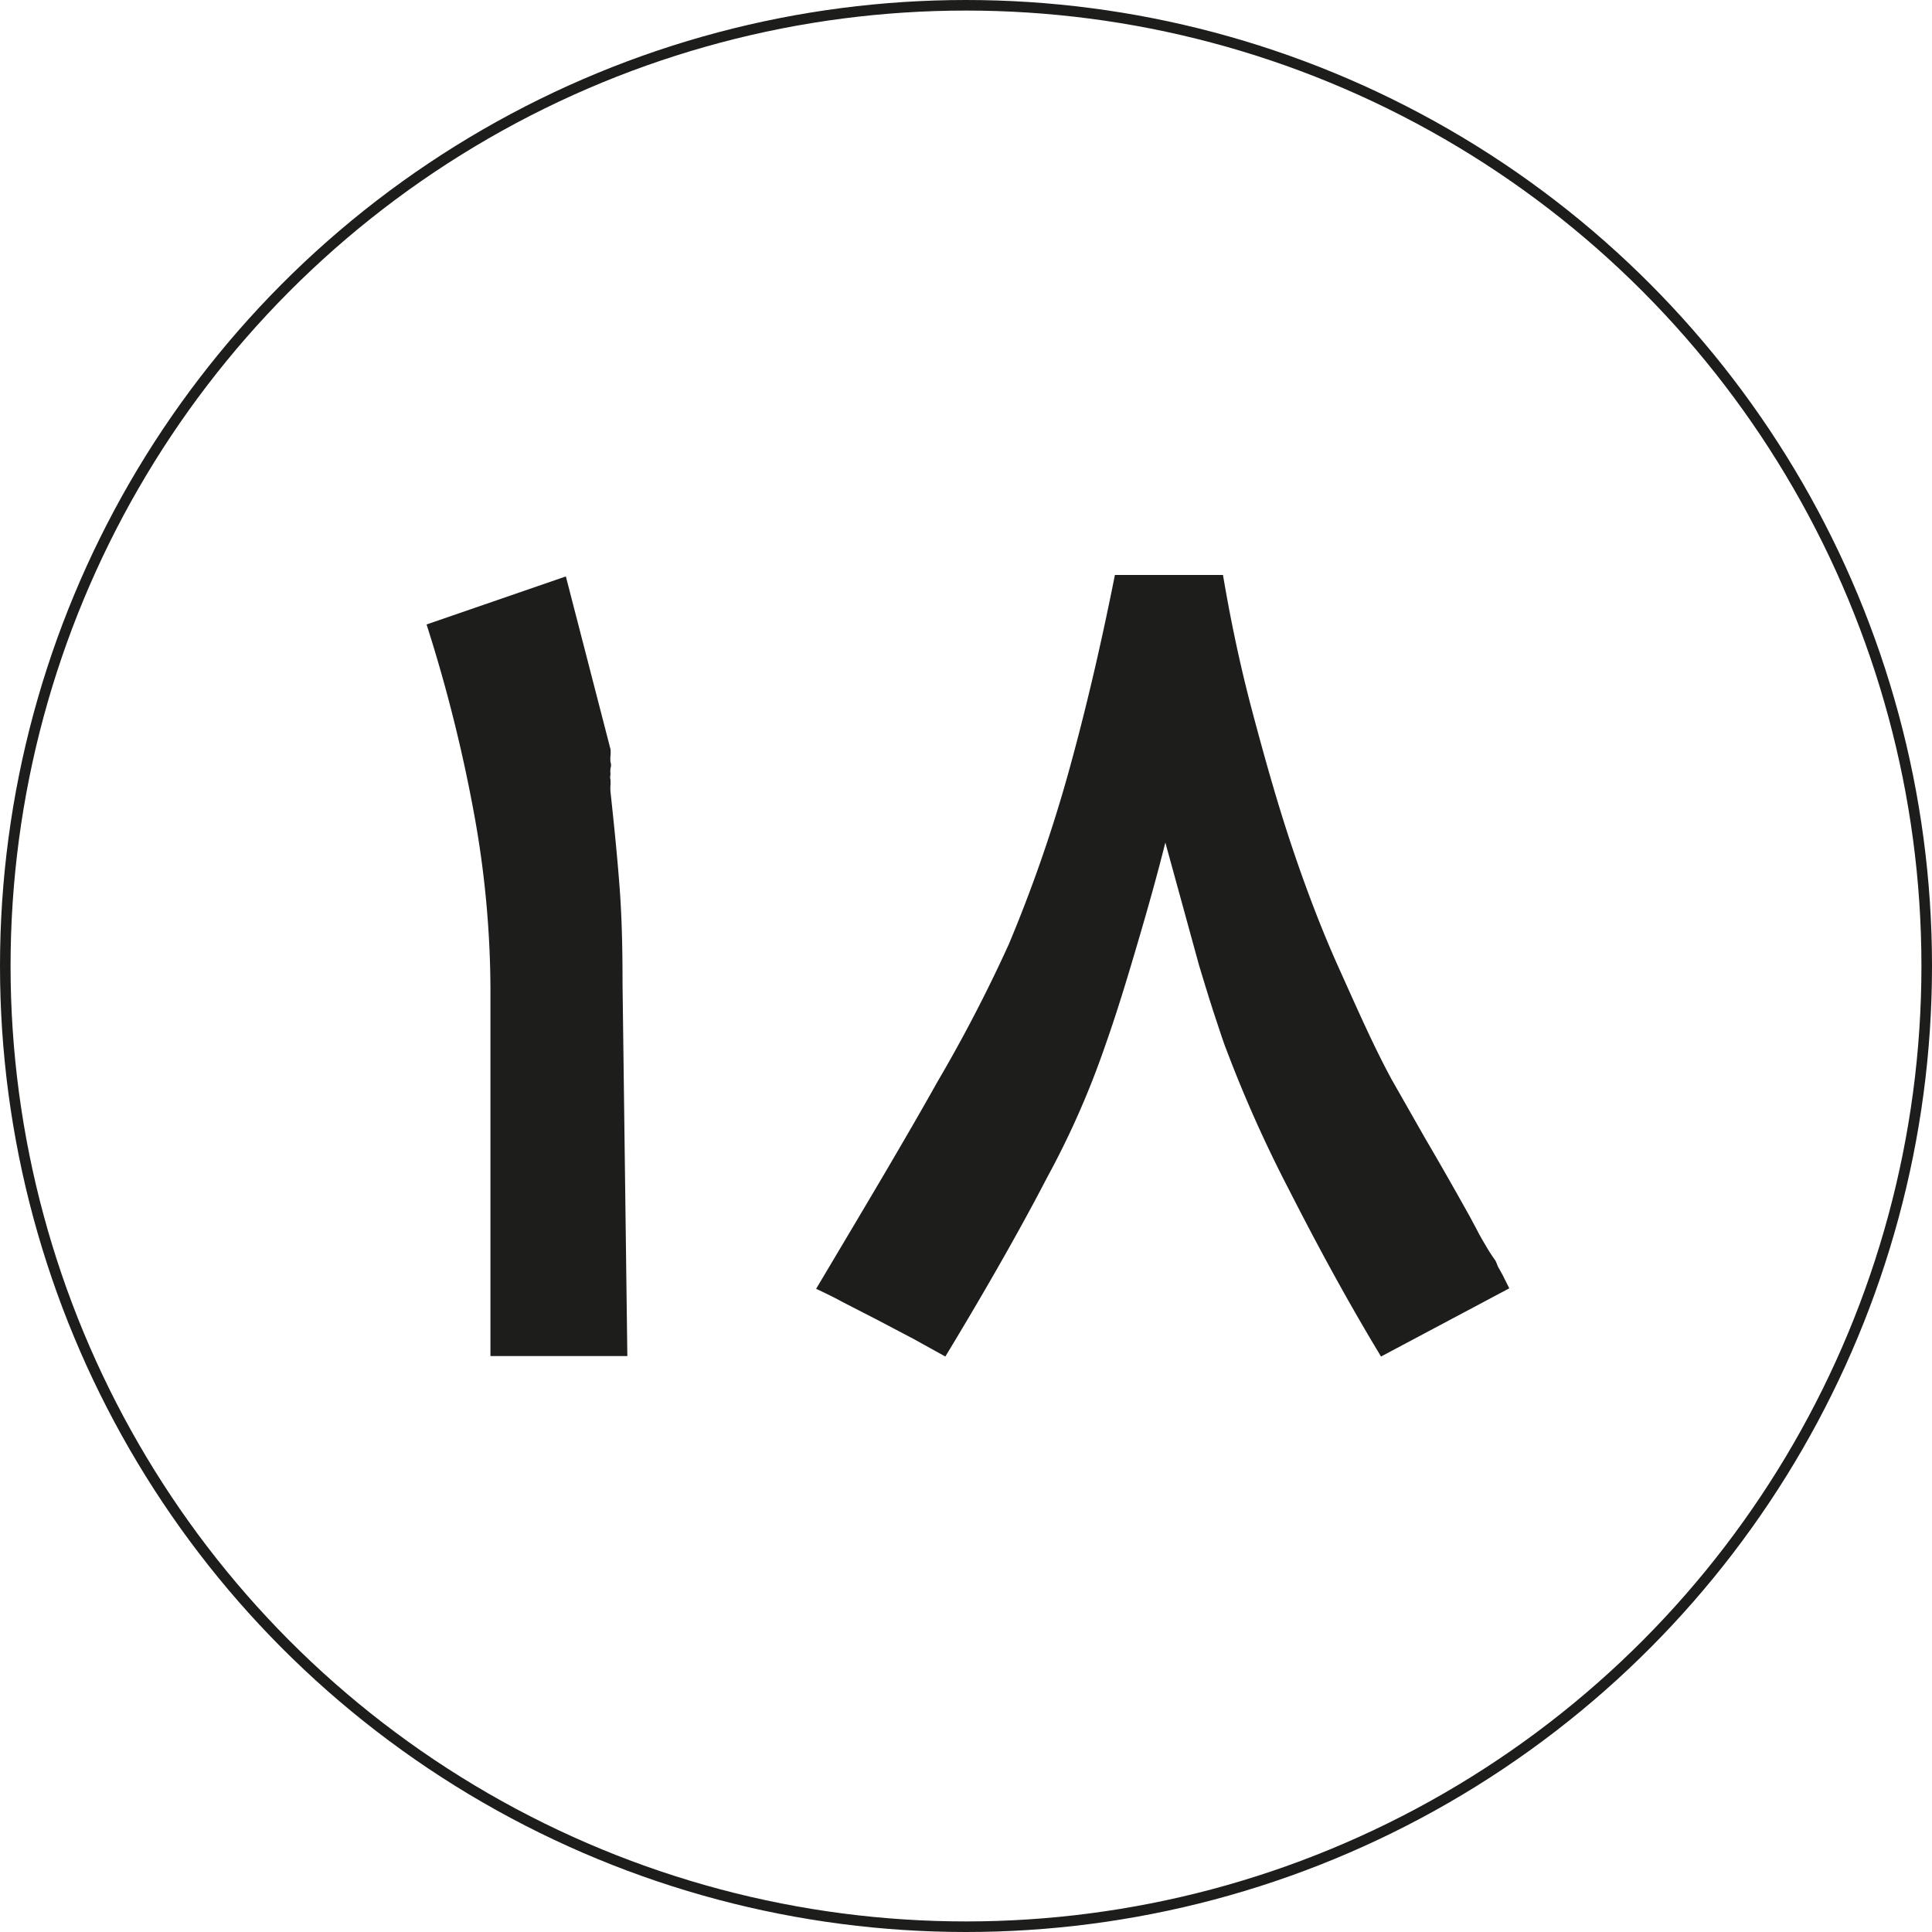 <?xml version="1.0" encoding="UTF-8"?> <svg xmlns="http://www.w3.org/2000/svg" viewBox="0 0 40.22 40.22"><defs><style>.cls-1{fill:none;stroke:#1d1d1b;stroke-miterlimit:10;stroke-width:0.22px;}.cls-2{fill:#1d1d1b;}</style></defs><g id="Layer_2" data-name="Layer 2"><g id="Layer_1-2" data-name="Layer 1"><circle class="cls-1" cx="20.11" cy="20.11" r="20"></circle><path class="cls-2" d="M13.06,28.23H10.21V20.57A20.6,20.6,0,0,0,9.88,17a31.51,31.51,0,0,0-1-4l2.9-1,.93,3.6a.71.71,0,0,1,0,.12.68.68,0,0,0,0,.15.17.17,0,0,1,0,.12.53.53,0,0,0,0,.13.25.25,0,0,0,0,.12v-.05s0,.08,0,.14a.88.88,0,0,0,0,.16c.07.65.14,1.33.19,2s.06,1.36.06,2Z"></path><path class="cls-2" d="M28.75,28.24C28,27,27.36,25.8,26.82,24.74a27,27,0,0,1-1.29-2.89c-.06-.15-.13-.37-.23-.67s-.21-.66-.34-1.09l-.7-2.55c-.16.64-.35,1.32-.55,2S23.28,21,23,21.79a17.83,17.83,0,0,1-1.2,2.72c-.55,1.06-1.26,2.31-2.12,3.73l-.65-.36-.76-.4-.72-.37c-.22-.12-.41-.21-.56-.28,1-1.68,1.86-3.12,2.52-4.3A31.16,31.16,0,0,0,21,19.66a30.11,30.11,0,0,0,1.21-3.46q.54-1.92,1-4.23h2.25c.16.95.36,1.9.61,2.84s.51,1.87.81,2.77.63,1.77,1,2.59.71,1.6,1.09,2.3l.7,1.23c.27.46.58,1,.93,1.63l.15.28c.06.12.12.22.18.32a3.28,3.28,0,0,0,.2.31,1.06,1.06,0,0,1,.05.12l.1.18.09.18.05.1Z"></path></g></g></svg> 